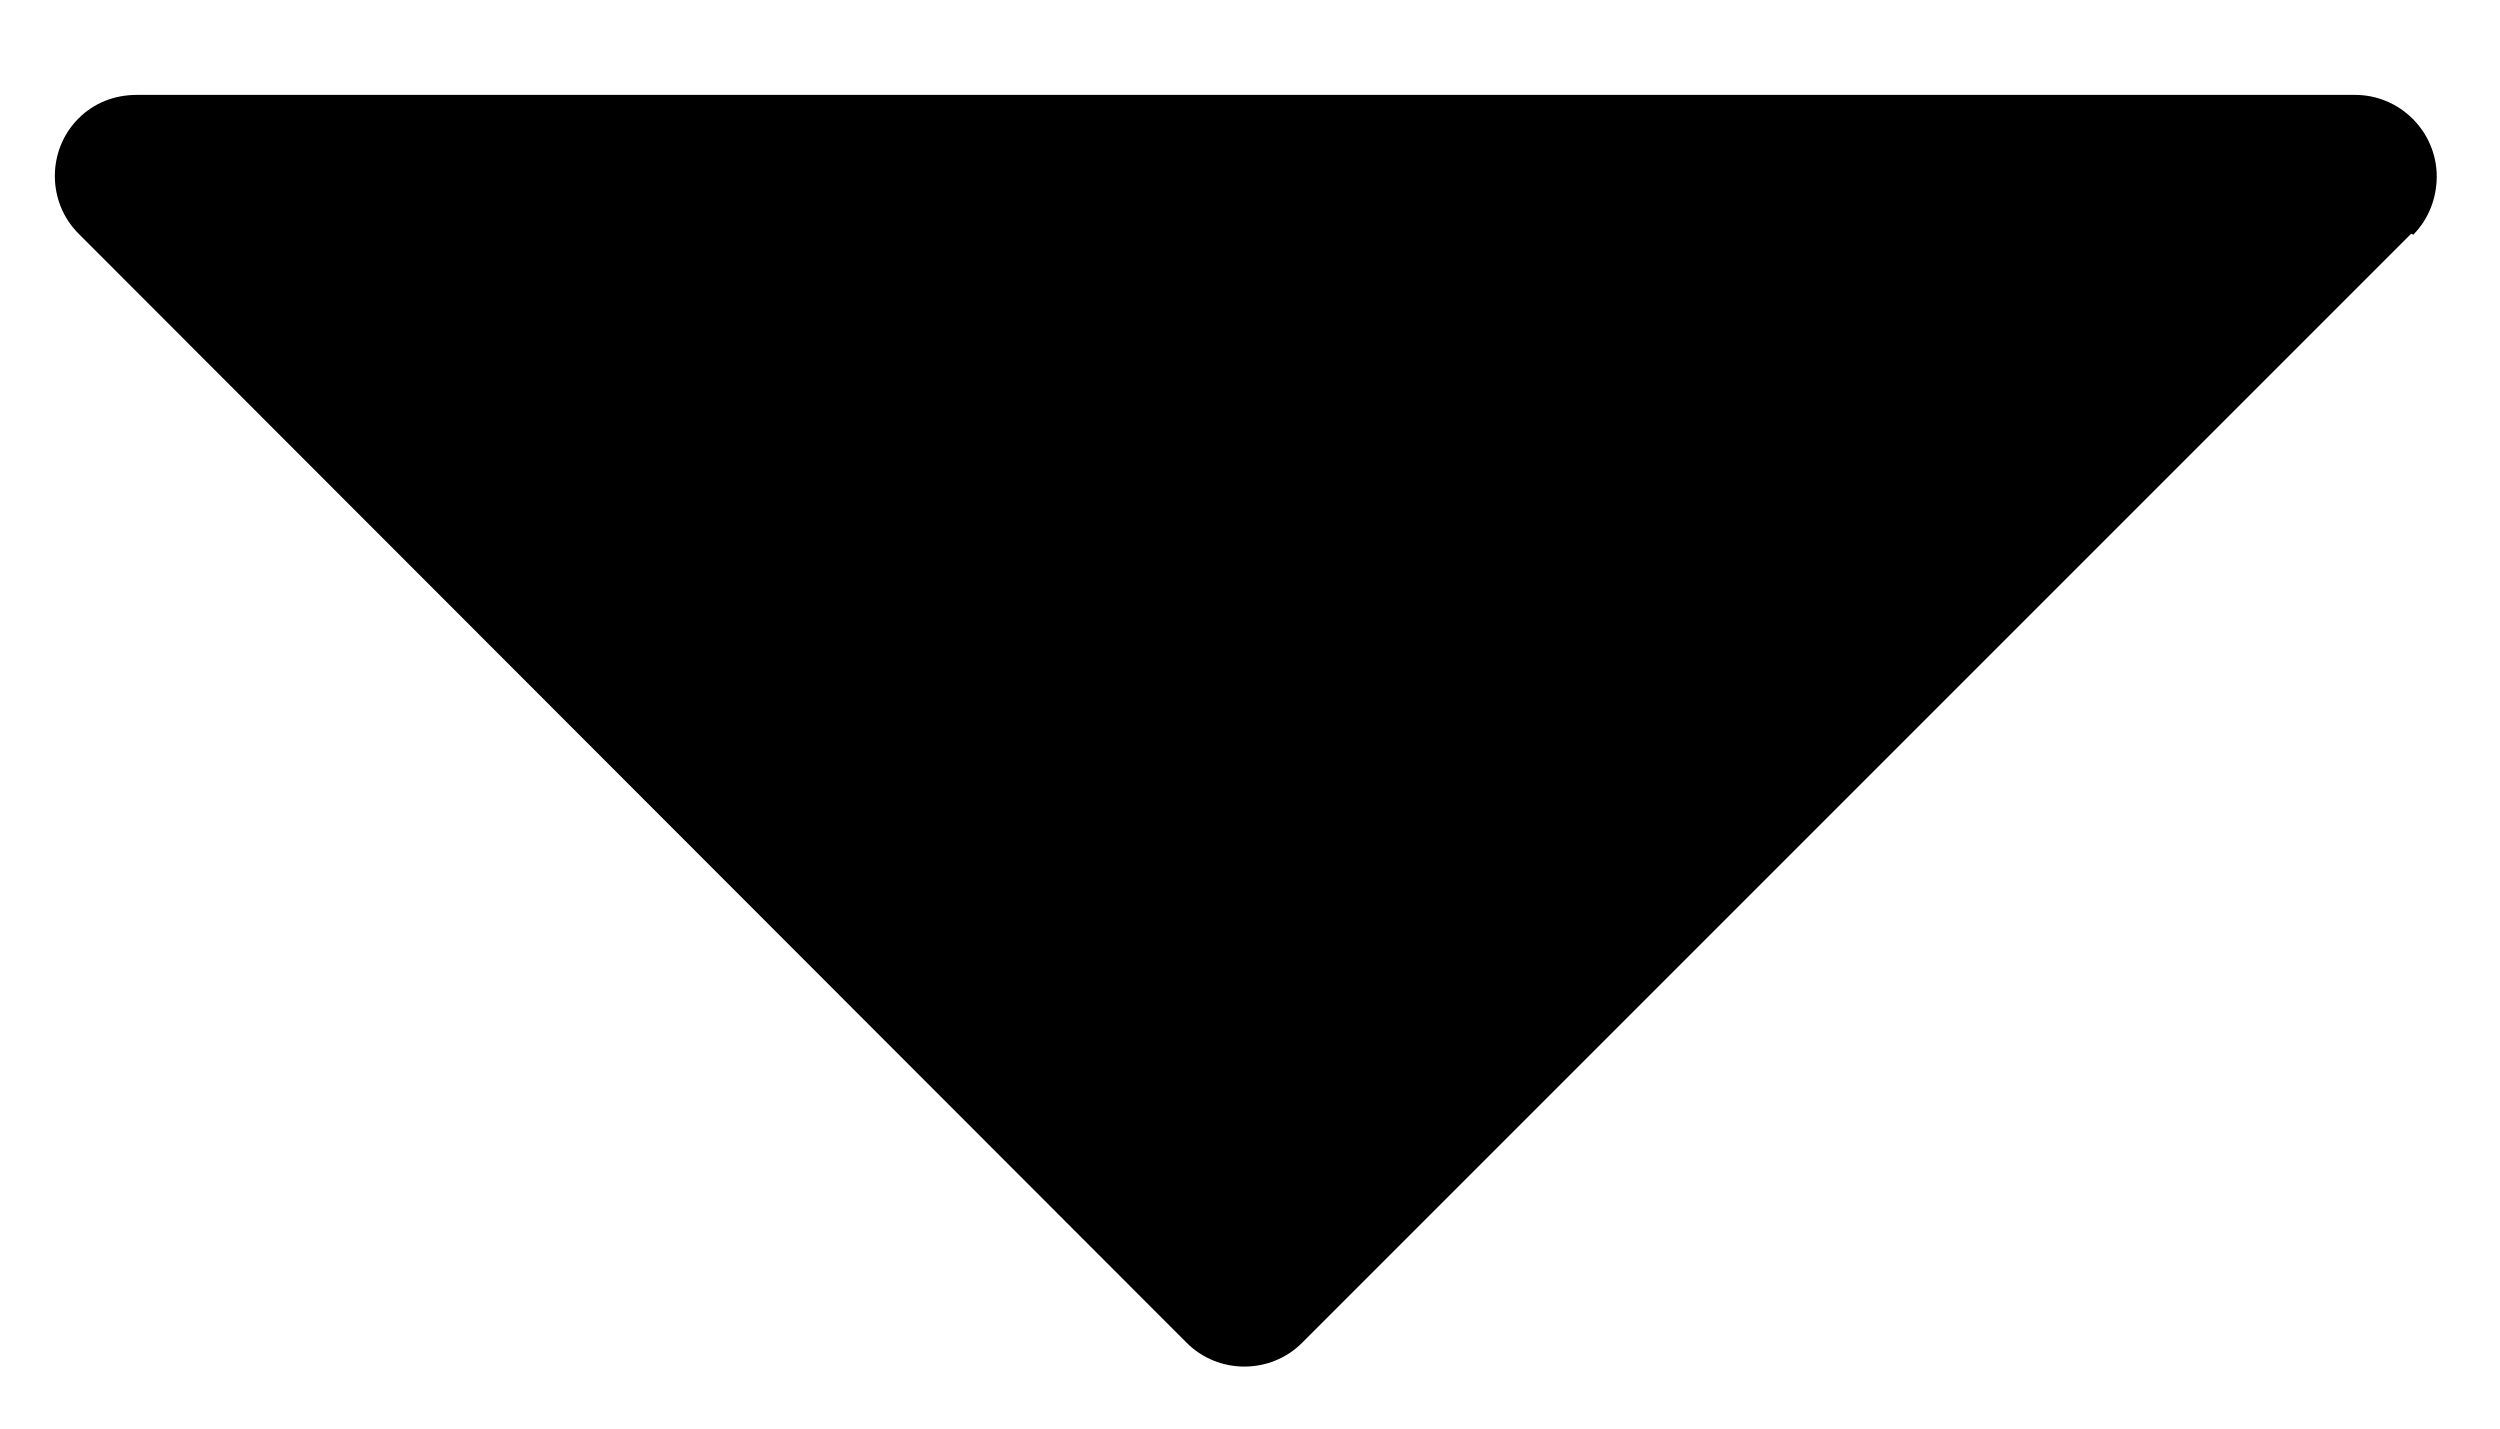 <?xml version="1.0" encoding="UTF-8"?>
<svg xmlns="http://www.w3.org/2000/svg" version="1.1" viewBox="0 0 245 140">
  <!-- Generator: Adobe Illustrator 28.7.10, SVG Export Plug-In . SVG Version: 1.2.0 Build 236)  -->
  <g>
    <g id="katman_1">
      <g id="icon">
        <path d="M236.3,22.9l-108.7,108.7c-3.1,3.1-8.2,3.1-11.3,0L7.7,22.9c-3.1-3.1-3.1-8.2,0-11.3,1.5-1.5,3.5-2.3,5.7-2.3h217.4c4.4,0,8,3.6,8,8,0,2.1-.8,4.2-2.3,5.7h0Z"/>
      </g>
    </g>
  </g>
</svg>